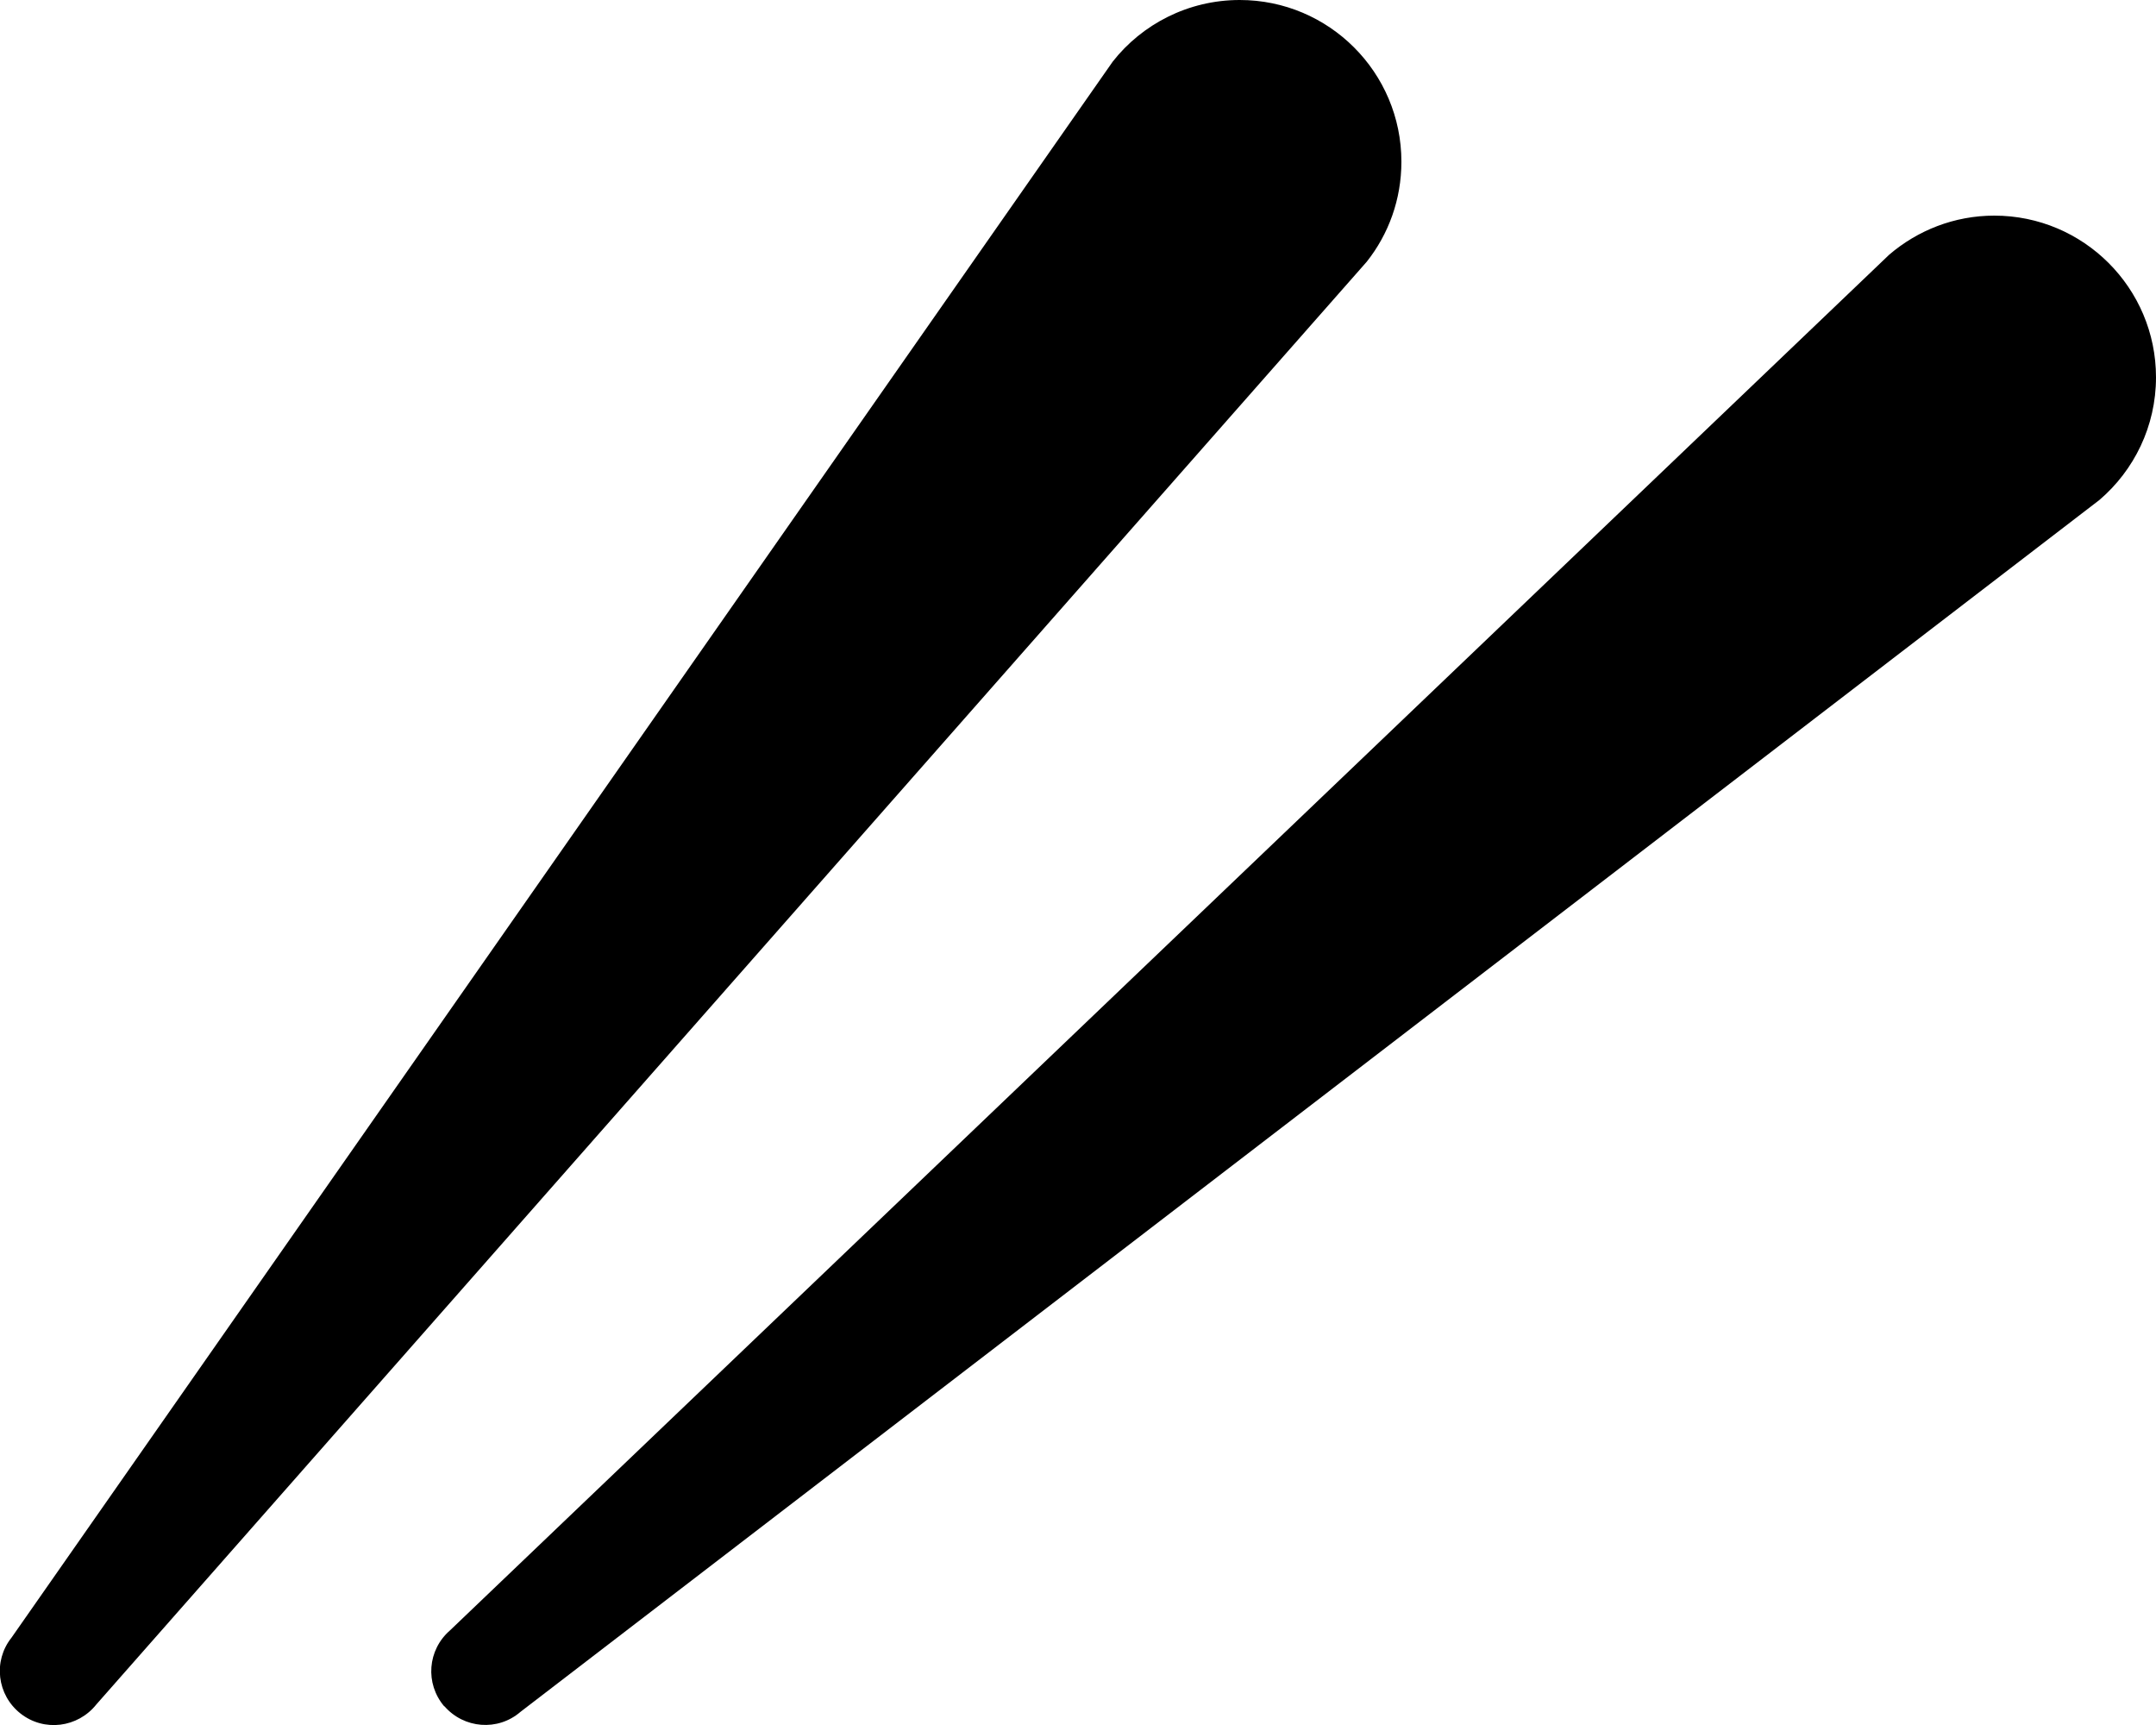 <svg xmlns="http://www.w3.org/2000/svg" viewBox="0 0 640 512"><!--! Font Awesome Pro 6.6.0 by @fontawesome - https://fontawesome.com License - https://fontawesome.com/license (Commercial License) Copyright 2024 Fonticons, Inc. --><path d="M368 0c-15.3 0-29 7.2-37.7 18.3L3.4 486.1c-5.5 6.9-4.3 17 2.7 22.5s17 4.2 22.5-2.7L405.7 77.7C412.2 69.5 416 59.2 416 48c0-26.5-21.5-48-48-48zM131.9 506.4c5.8 6.7 15.9 7.5 22.6 1.7L623.2 148.4c10.3-8.8 16.8-21.9 16.8-36.4c0-26.5-21.5-48-48-48c-11.9 0-22.8 4.4-31.2 11.6L133.6 483.9c-6.7 5.8-7.5 15.8-1.7 22.6z"/></svg>